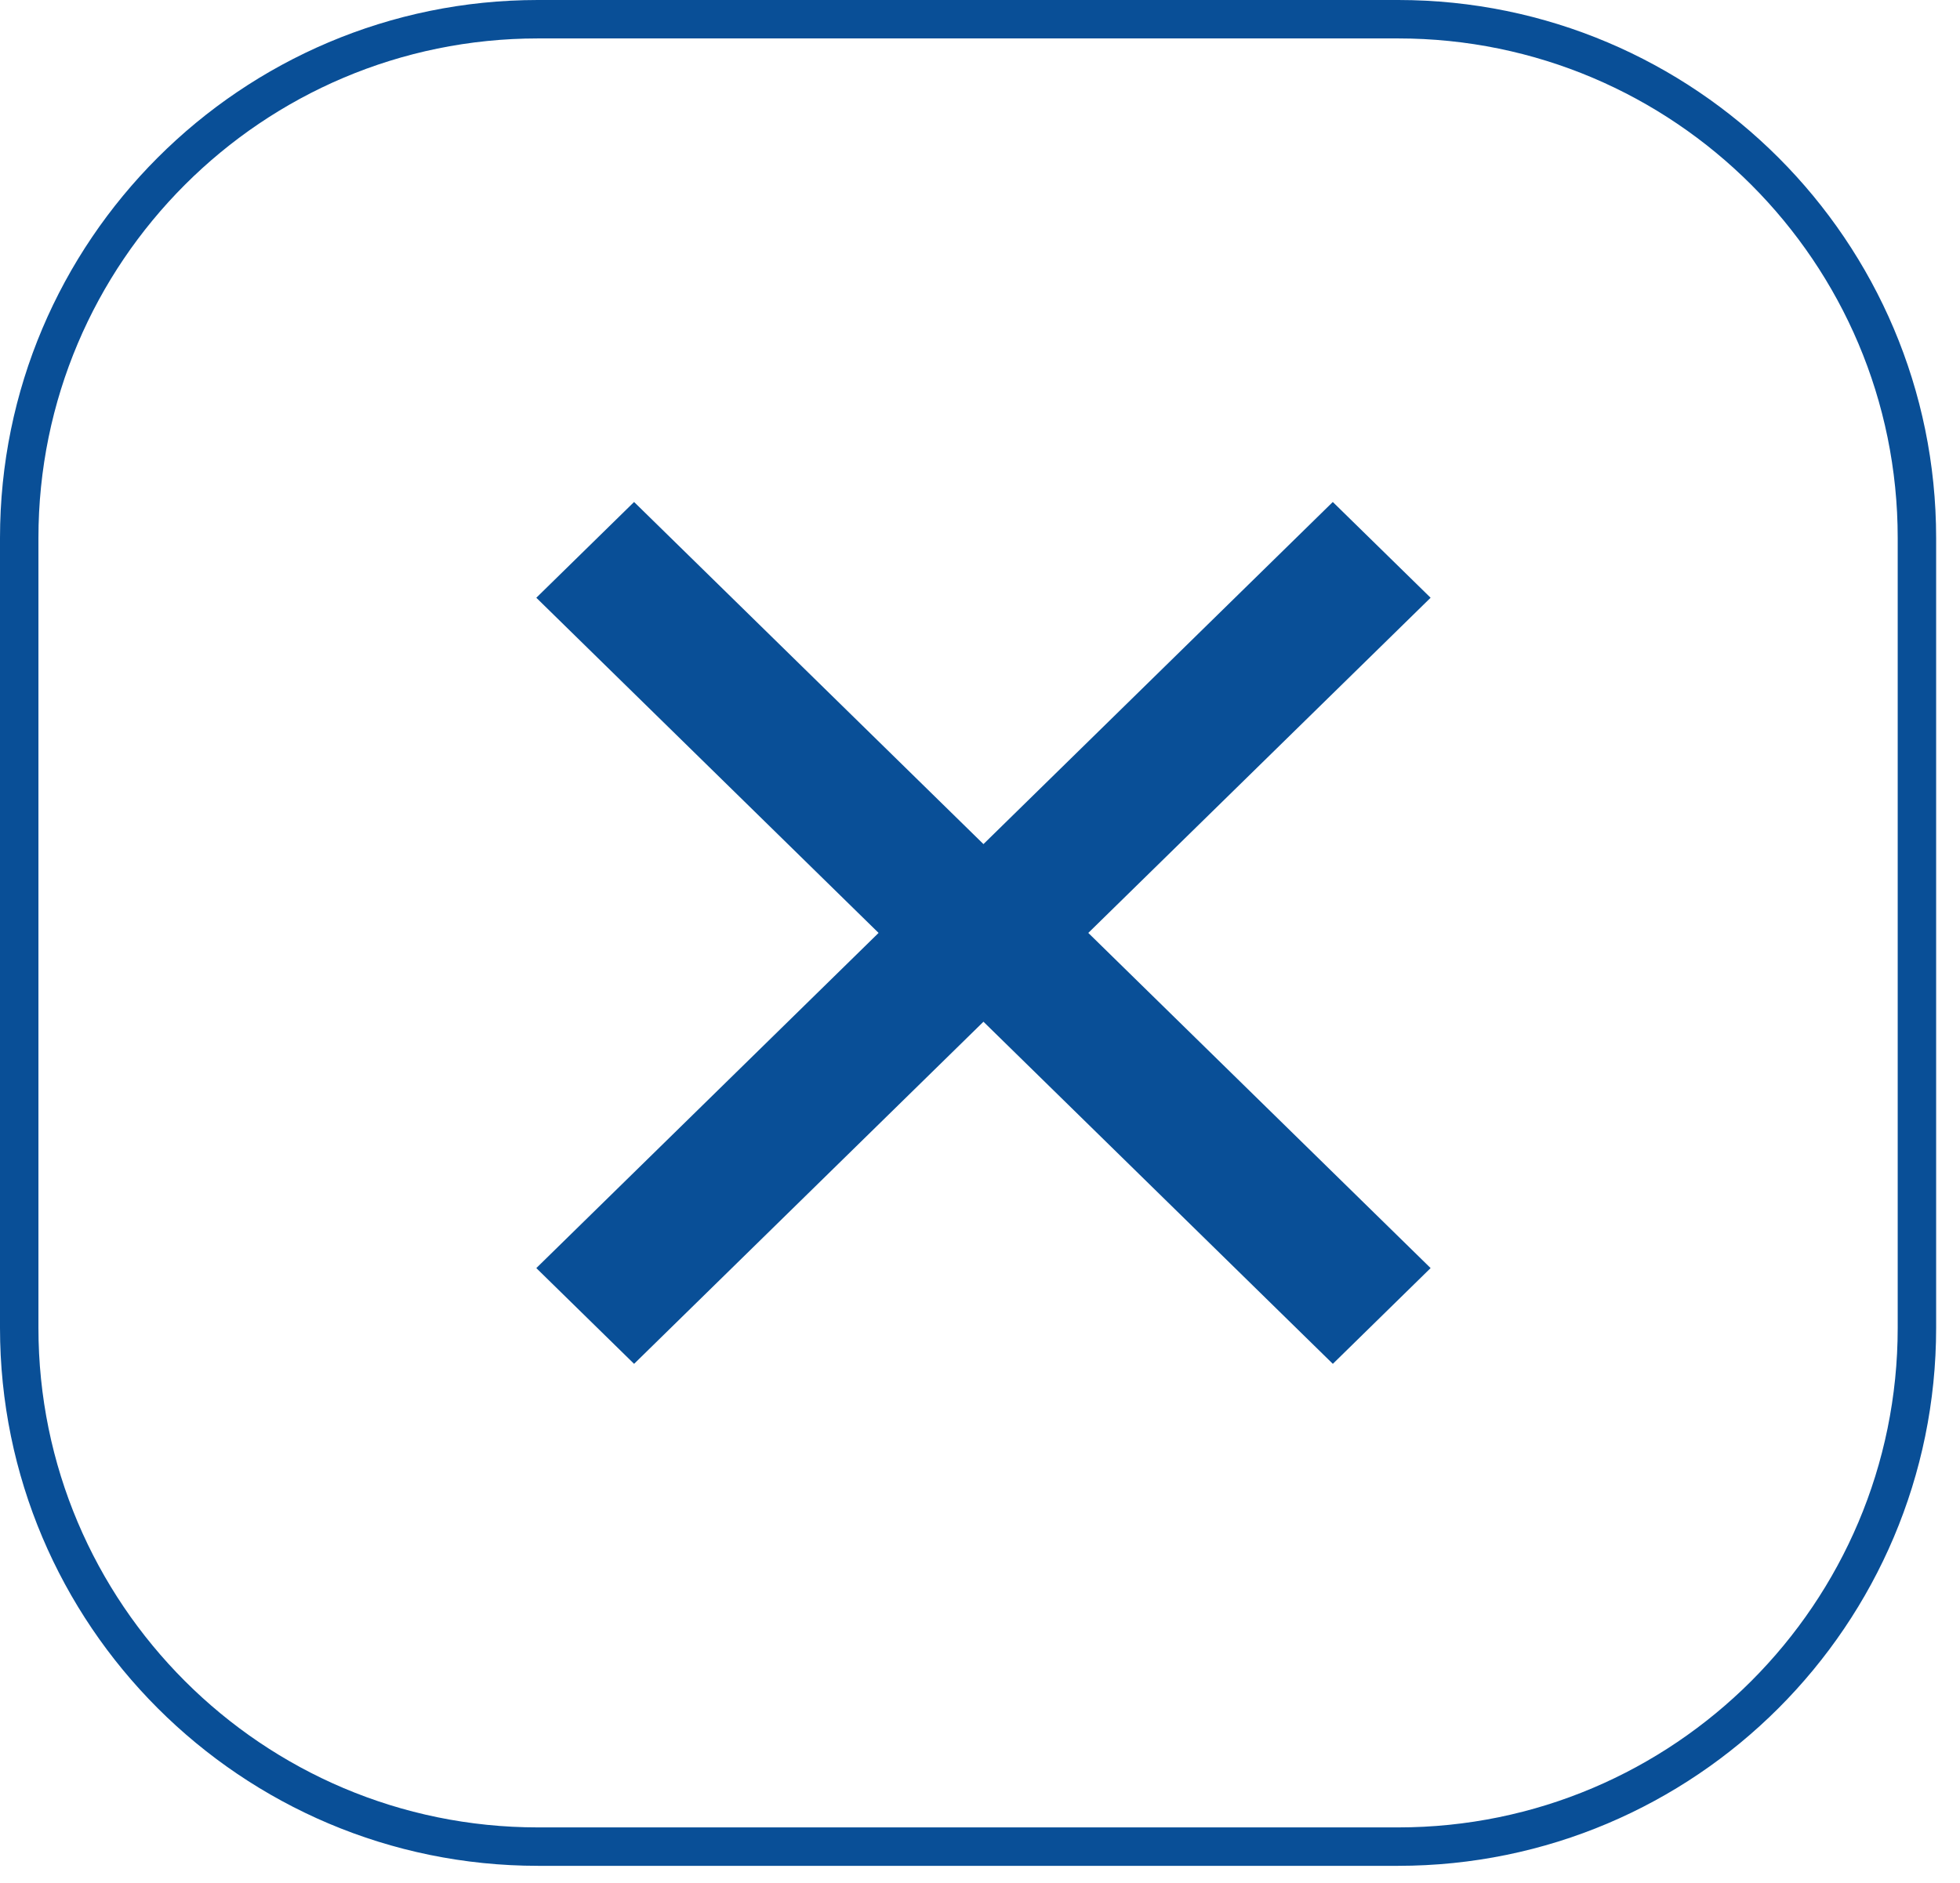 <?xml version="1.0" encoding="UTF-8" standalone="no"?><!DOCTYPE svg PUBLIC "-//W3C//DTD SVG 1.1//EN" "http://www.w3.org/Graphics/SVG/1.1/DTD/svg11.dtd"><svg width="100%" height="100%" viewBox="0 0 51 49" version="1.1" xmlns="http://www.w3.org/2000/svg" xmlns:xlink="http://www.w3.org/1999/xlink" xml:space="preserve" xmlns:serif="http://www.serif.com/" style="fill-rule:evenodd;clip-rule:evenodd;"><path d="M0.5,34.554c0,7.451 6.05,13.5 13.5,13.5l22.379,0c7.451,0 13.5,-6.049 13.5,-13.5l-0,-20.554c-0,-7.451 -6.049,-13.5 -13.5,-13.5l-22.379,0c-7.45,0 -13.5,6.049 -13.5,13.5l0,20.554Z" style="fill:none;stroke:#094f97;stroke-width:1px;"/><g><path d="M22.861,24.277l-8.906,-8.722l2.544,-2.492l11.451,11.214l-11.451,11.214l-2.544,-2.492l8.906,-8.722Z" style="fill:#094f97;fill-rule:nonzero;"/><path d="M28.318,24.277l8.907,8.722l-2.544,2.492l-11.451,-11.214l11.45,-11.214l2.545,2.492l-8.907,8.722Z" style="fill:#094f97;fill-rule:nonzero;"/></g></svg>